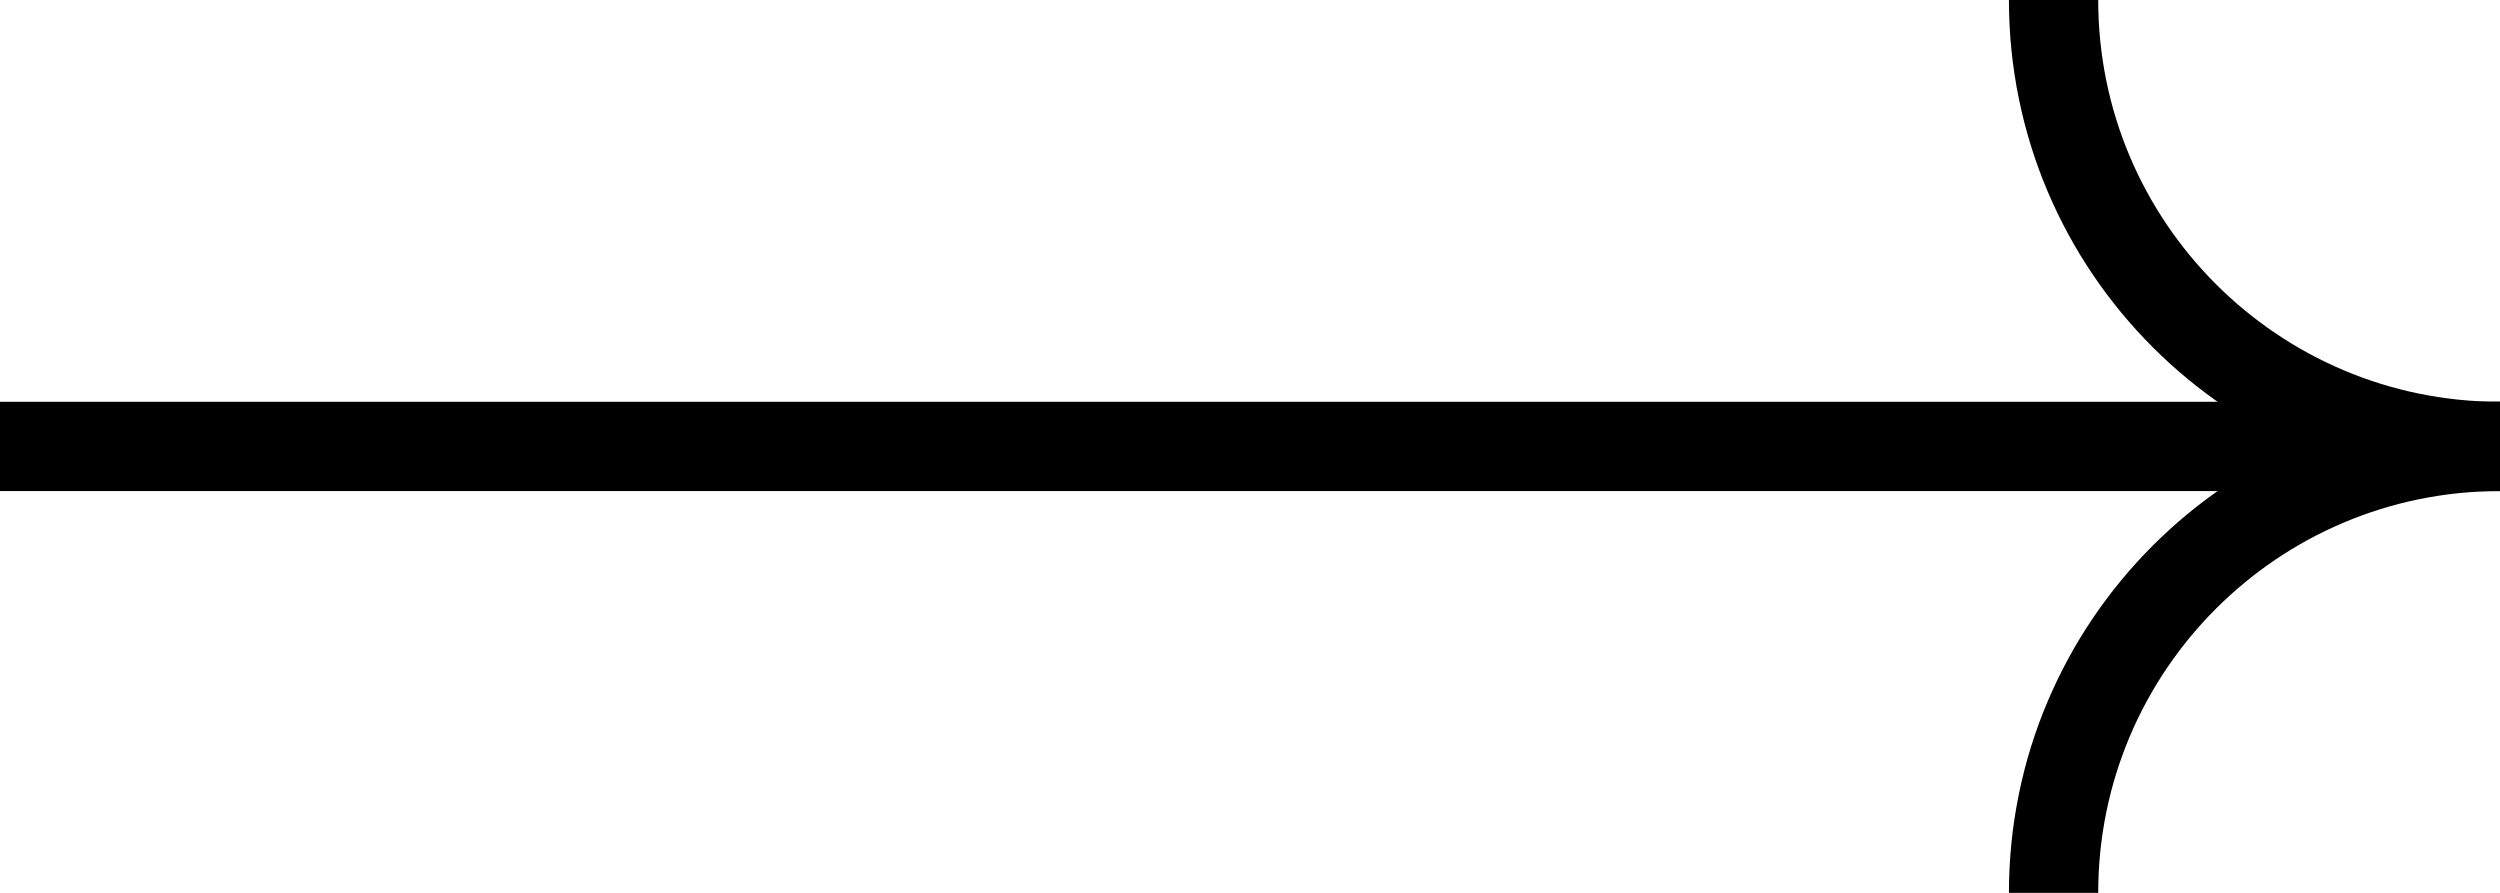 <svg xmlns="http://www.w3.org/2000/svg" height="20" viewBox="0 0 56 20" width="56"><g fill="none" fill-rule="evenodd" stroke="#000" stroke-width="2" transform="matrix(0 -1 1 0 0 20)"><path d="m10 10c5.523 0 10-4.477 10-10" transform="matrix(-1 0 0 -1 30 56)"></path><path d="m0 10c5.523 0 10-4.477 10-10" transform="matrix(1 0 0 -1 0 56)"></path><path d="m-18 28h56" transform="matrix(0 1 -1 0 38 18)"></path></g></svg>